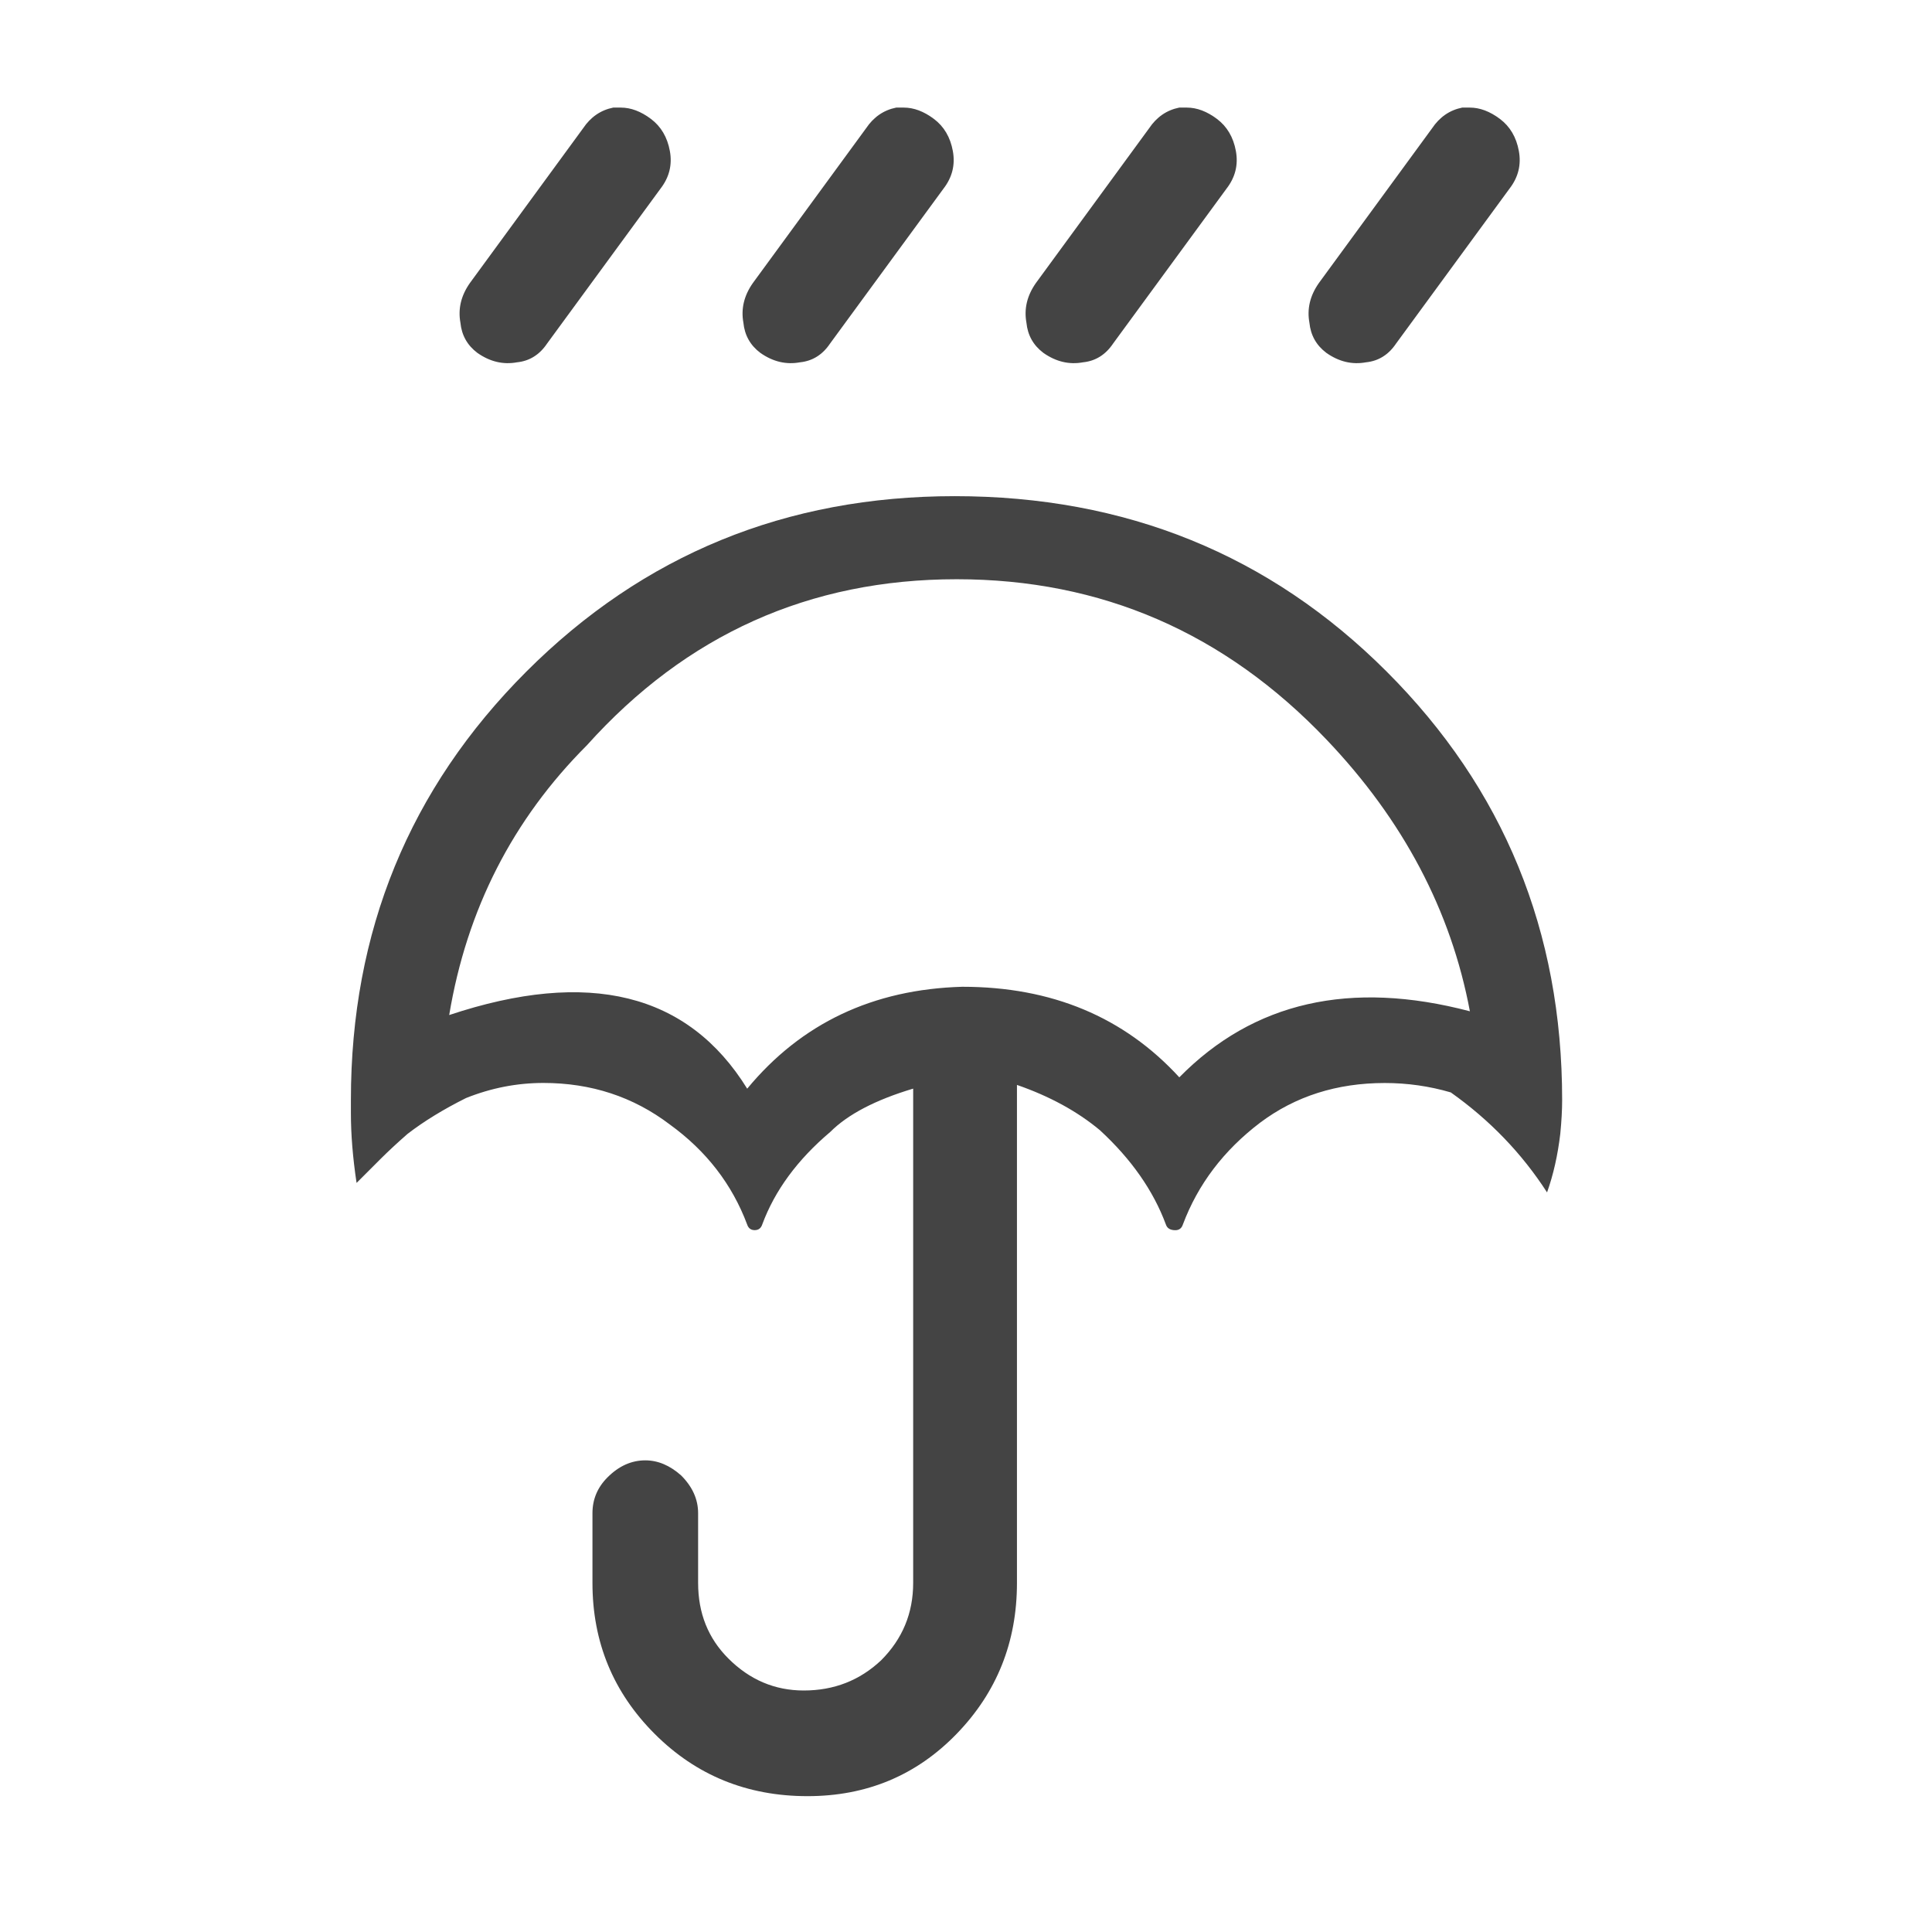 <!-- Generated by IcoMoon.io -->
<svg version="1.1" xmlns="http://www.w3.org/2000/svg" width="32" height="32" viewBox="0 0 32 32">
<path fill="#444" d="M7.438 16.813q3.469-1.156 4.938 1.219 1.344-1.625 3.563-1.688 2.219 0 3.594 1.5 1.844-1.875 4.813-1.094-0.469-2.5-2.375-4.5-2.531-2.656-6.125-2.656-3.656 0-6.125 2.75-1.844 1.844-2.281 4.469zM16.844 17.969v8.25q0 1.469-1 2.5t-2.469 1.031q-1.5 0-2.531-1.031t-1.031-2.5v-1.156q0-0.344 0.25-0.594 0.281-0.281 0.625-0.281 0.313 0 0.594 0.25 0.281 0.281 0.281 0.625v1.156q0 0.75 0.5 1.25 0.531 0.531 1.25 0.531 0.75 0 1.281-0.5 0.531-0.531 0.531-1.281v-8.188q-0.938 0.281-1.375 0.719-0.813 0.688-1.125 1.531-0.031 0.094-0.125 0.094t-0.125-0.094q-0.375-1-1.281-1.656-0.906-0.688-2.094-0.688-0.656 0-1.281 0.25-0.563 0.281-0.969 0.594-0.25 0.219-0.438 0.406l-0.406 0.406q-0.094-0.625-0.094-1.156v-0.219q0-4.188 2.906-7.094t7.094-2.906q4.25 0 7.156 2.906t2.906 7.094q0 0.25-0.031 0.563-0.063 0.531-0.219 0.969-0.625-0.969-1.594-1.656-0.531-0.156-1.094-0.156-1.188 0-2.063 0.656-0.906 0.688-1.281 1.688-0.031 0.094-0.125 0.094-0.125 0-0.156-0.094-0.313-0.844-1.094-1.563-0.563-0.469-1.375-0.75zM9.063 5.688q-0.188 0.281-0.5 0.313-0.344 0.063-0.656-0.156-0.25-0.188-0.281-0.5-0.063-0.344 0.156-0.656l1.875-2.563q0.188-0.281 0.5-0.344h0.125q0.25 0 0.5 0.188t0.313 0.531-0.156 0.625zM13.75 5.688q-0.188 0.281-0.5 0.313-0.344 0.063-0.656-0.156-0.25-0.188-0.281-0.5-0.063-0.344 0.156-0.656l1.875-2.563q0.188-0.281 0.5-0.344h0.125q0.25 0 0.5 0.188t0.313 0.531-0.156 0.625zM18.438 5.688q-0.188 0.281-0.5 0.313-0.344 0.063-0.656-0.156-0.25-0.188-0.281-0.5-0.063-0.344 0.156-0.656l1.875-2.563q0.188-0.281 0.5-0.344h0.125q0.25 0 0.5 0.188t0.313 0.531-0.156 0.625zM23.125 5.688q-0.188 0.281-0.5 0.313-0.344 0.063-0.656-0.156-0.25-0.188-0.281-0.5-0.063-0.344 0.156-0.656l1.875-2.563q0.188-0.281 0.5-0.344h0.125q0.25 0 0.5 0.188t0.313 0.531-0.156 0.625z"></path>
</svg>
